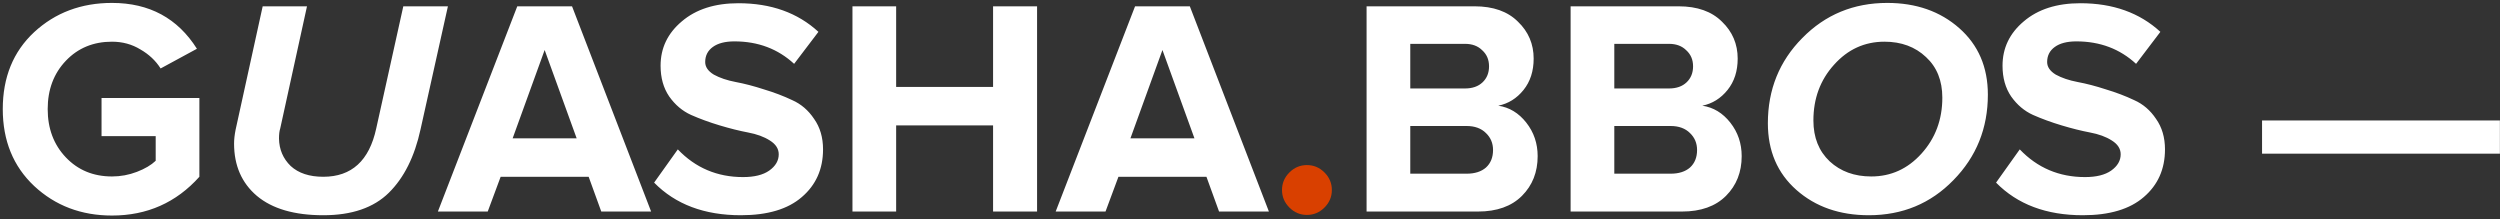 <?xml version="1.0" encoding="UTF-8"?> <svg xmlns="http://www.w3.org/2000/svg" width="650" height="57" viewBox="0 0 650 57" fill="none"><rect x="0" y="0" width="650" height="57" fill="#333333" stroke="none"/> <path d="M29.12 56.04C21.12 56.04 14.373 53.48 8.88 48.36C3.44 43.24 0.72 36.573 0.72 28.36C0.72 20.093 3.44 13.427 8.88 8.36C14.373 3.293 21.12 0.76 29.12 0.76C38.827 0.76 46.187 4.733 51.2 12.68L41.76 17.8C40.48 15.773 38.72 14.12 36.48 12.84C34.293 11.507 31.84 10.84 29.12 10.84C24.267 10.84 20.267 12.493 17.12 15.8C13.973 19.107 12.4 23.293 12.4 28.36C12.4 33.427 13.973 37.613 17.12 40.92C20.267 44.227 24.267 45.88 29.12 45.88C31.36 45.88 33.52 45.48 35.6 44.68C37.68 43.88 39.307 42.92 40.48 41.8V35.4H26.4V25.48H51.84V45.96C45.813 52.68 38.24 56.04 29.12 56.04ZM84.058 55.96C76.538 55.96 70.778 54.28 66.778 50.92C62.831 47.56 60.858 43.027 60.858 37.32C60.858 36.253 60.992 35.053 61.258 33.72L68.298 1.64H79.818L72.858 33.4C72.645 34.04 72.538 34.92 72.538 36.04C72.591 38.867 73.605 41.24 75.578 43.16C77.605 45.027 80.431 45.96 84.058 45.96C91.418 45.96 96.005 41.773 97.818 33.4L104.858 1.64H116.458L109.338 33.64C107.791 40.733 105.045 46.227 101.098 50.12C97.151 54.013 91.472 55.96 84.058 55.96ZM169.29 55H156.33L153.05 45.96H130.17L126.81 55H113.85L134.49 1.64H148.73L169.29 55ZM149.93 35.96L141.61 13L133.29 35.96H149.93ZM192.631 55.96C183.137 55.96 175.617 53.133 170.071 47.48L176.231 38.84C180.817 43.64 186.471 46.04 193.191 46.04C196.124 46.04 198.391 45.48 199.991 44.36C201.644 43.187 202.471 41.773 202.471 40.12C202.471 38.68 201.697 37.48 200.151 36.52C198.657 35.56 196.764 34.867 194.471 34.44C192.231 34.013 189.777 33.4 187.111 32.6C184.444 31.8 181.964 30.893 179.671 29.88C177.431 28.867 175.537 27.267 173.991 25.08C172.497 22.893 171.751 20.227 171.751 17.08C171.751 12.493 173.591 8.653 177.271 5.56C180.951 2.413 185.857 0.84 191.991 0.84C200.471 0.84 207.404 3.32 212.791 8.28L206.471 16.6C202.257 12.707 197.084 10.76 190.951 10.76C188.551 10.76 186.684 11.24 185.351 12.2C184.017 13.16 183.351 14.467 183.351 16.12C183.351 17.4 184.097 18.493 185.591 19.4C187.137 20.253 189.031 20.893 191.271 21.32C193.564 21.747 196.017 22.387 198.631 23.24C201.297 24.04 203.751 24.973 205.991 26.04C208.284 27.053 210.177 28.68 211.671 30.92C213.217 33.107 213.991 35.747 213.991 38.84C213.991 43.96 212.151 48.093 208.471 51.24C204.844 54.387 199.564 55.96 192.631 55.96ZM269.639 55H258.199V32.6H232.999V55H221.639V1.64H232.999V22.6H258.199V1.64H269.639V55ZM329.915 55H316.955L313.675 45.96H290.795L287.435 55H274.475L295.115 1.64H309.355L329.915 55ZM310.555 35.96L302.235 13L293.915 35.96H310.555ZM384.271 55H355.311V1.64H383.391C388.245 1.64 392.005 2.973 394.671 5.64C397.391 8.253 398.751 11.453 398.751 15.24C398.751 18.493 397.871 21.213 396.111 23.4C394.351 25.587 392.165 26.947 389.551 27.48C392.431 27.907 394.858 29.373 396.831 31.88C398.805 34.387 399.791 37.293 399.791 40.6C399.791 44.76 398.431 48.2 395.711 50.92C392.991 53.64 389.178 55 384.271 55ZM380.911 23C382.831 23 384.351 22.467 385.471 21.4C386.591 20.333 387.151 18.947 387.151 17.24C387.151 15.533 386.565 14.147 385.391 13.08C384.271 11.96 382.778 11.4 380.911 11.4H366.671V23H380.911ZM381.311 45.16C383.445 45.16 385.125 44.627 386.351 43.56C387.578 42.44 388.191 40.92 388.191 39C388.191 37.24 387.578 35.773 386.351 34.6C385.125 33.373 383.445 32.76 381.311 32.76H366.671V45.16H381.311ZM437.318 55H408.358V1.64H436.438C441.291 1.64 445.051 2.973 447.718 5.64C450.438 8.253 451.798 11.453 451.798 15.24C451.798 18.493 450.918 21.213 449.158 23.4C447.398 25.587 445.211 26.947 442.598 27.48C445.478 27.907 447.905 29.373 449.878 31.88C451.851 34.387 452.838 37.293 452.838 40.6C452.838 44.76 451.478 48.2 448.758 50.92C446.038 53.64 442.225 55 437.318 55ZM433.958 23C435.878 23 437.398 22.467 438.518 21.4C439.638 20.333 440.198 18.947 440.198 17.24C440.198 15.533 439.611 14.147 438.438 13.08C437.318 11.96 435.825 11.4 433.958 11.4H419.718V23H433.958ZM434.358 45.16C436.491 45.16 438.171 44.627 439.398 43.56C440.625 42.44 441.238 40.92 441.238 39C441.238 37.24 440.625 35.773 439.398 34.6C438.171 33.373 436.491 32.76 434.358 32.76H419.718V45.16H434.358ZM485.885 55.96C478.312 55.96 472.045 53.773 467.085 49.4C462.125 45.027 459.645 39.24 459.645 32.04C459.645 23.293 462.632 15.907 468.605 9.88C474.578 3.8 481.938 0.76 490.685 0.76C498.205 0.76 504.445 2.947 509.405 7.32C514.365 11.693 516.845 17.453 516.845 24.6C516.845 33.347 513.858 40.76 507.885 46.84C501.965 52.92 494.632 55.96 485.885 55.96ZM486.525 45.88C491.645 45.88 495.992 43.907 499.565 39.96C503.192 35.96 505.005 31.107 505.005 25.4C505.005 20.973 503.592 17.453 500.765 14.84C497.938 12.173 494.338 10.84 489.965 10.84C484.792 10.84 480.418 12.84 476.845 16.84C473.272 20.787 471.485 25.613 471.485 31.32C471.485 35.747 472.898 39.293 475.725 41.96C478.552 44.573 482.152 45.88 486.525 45.88ZM541.537 55.96C532.044 55.96 524.524 53.133 518.977 47.48L525.137 38.84C529.724 43.64 535.377 46.04 542.097 46.04C545.03 46.04 547.297 45.48 548.897 44.36C550.55 43.187 551.377 41.773 551.377 40.12C551.377 38.68 550.604 37.48 549.057 36.52C547.564 35.56 545.67 34.867 543.377 34.44C541.137 34.013 538.684 33.4 536.017 32.6C533.35 31.8 530.87 30.893 528.577 29.88C526.337 28.867 524.444 27.267 522.897 25.08C521.404 22.893 520.657 20.227 520.657 17.08C520.657 12.493 522.497 8.653 526.177 5.56C529.857 2.413 534.764 0.84 540.897 0.84C549.377 0.84 556.31 3.32 561.697 8.28L555.377 16.6C551.164 12.707 545.99 10.76 539.857 10.76C537.457 10.76 535.59 11.24 534.257 12.2C532.924 13.16 532.257 14.467 532.257 16.12C532.257 17.4 533.004 18.493 534.497 19.4C536.044 20.253 537.937 20.893 540.177 21.32C542.47 21.747 544.924 22.387 547.537 23.24C550.204 24.04 552.657 24.973 554.897 26.04C557.19 27.053 559.084 28.68 560.577 30.92C562.124 33.107 562.897 35.747 562.897 38.84C562.897 43.96 561.057 48.093 557.377 51.24C553.75 54.387 548.47 55.96 541.537 55.96ZM649.974 39.96H588.134V31.32H649.974V39.96Z" fill="white"></path> <path d="M344.363 53.96C343.083 55.24 341.563 55.88 339.803 55.88C338.043 55.88 336.523 55.24 335.243 53.96C333.963 52.68 333.323 51.16 333.323 49.4C333.323 47.64 333.963 46.12 335.243 44.84C336.523 43.56 338.043 42.92 339.803 42.92C341.563 42.92 343.083 43.56 344.363 44.84C345.643 46.12 346.283 47.64 346.283 49.4C346.283 51.16 345.643 52.68 344.363 53.96Z" fill="#D94000"></path> </svg> 